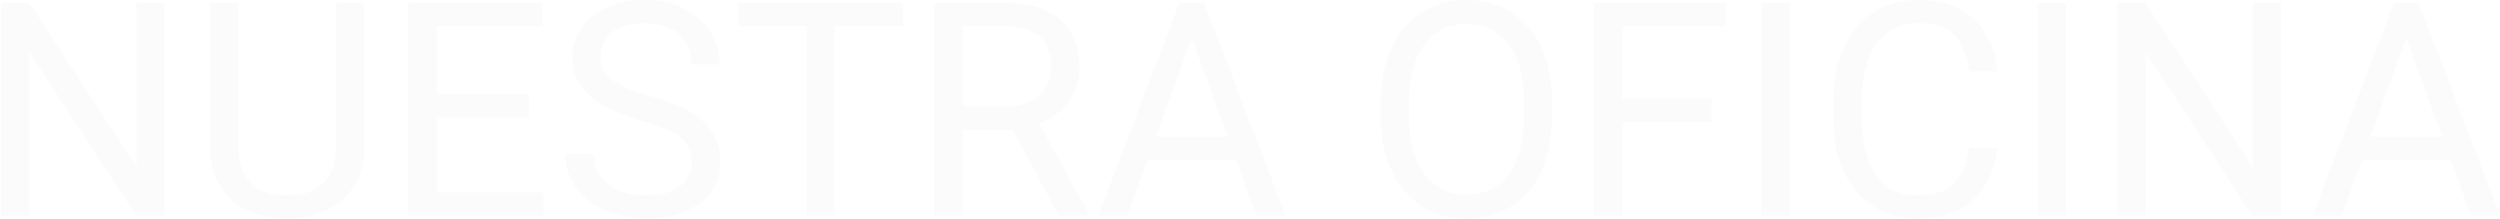 <svg width="2006" height="176" fill="none" xmlns="http://www.w3.org/2000/svg"><g opacity="0.02"><path d="M1935.45 17.492L1878.97 173H1855.88L1920.92 2.375H1935.8L1935.45 17.492ZM1982.8 173L1926.2 17.492L1925.84 2.375H1940.73L2006 173H1982.8ZM1979.87 109.836V128.352H1884.01V109.836H1979.87Z" fill="#333333"/><path d="M1935.45 17.492L1878.97 173H1855.88L1920.92 2.375H1935.8L1935.45 17.492ZM1982.8 173L1926.2 17.492L1925.84 2.375H1940.73L2006 173H1982.8ZM1979.87 109.836V128.352H1884.01V109.836H1979.87Z" fill="black" fill-opacity="0.2"/></g><g opacity="0.02"><path d="M1830.1 2.375V173H1807.37L1721.47 41.398V173H1698.85V2.375H1721.47L1807.72 134.328V2.375H1830.1Z" fill="#333333"/><path d="M1830.1 2.375V173H1807.37L1721.47 41.398V173H1698.85V2.375H1721.47L1807.72 134.328V2.375H1830.1Z" fill="black" fill-opacity="0.2"/></g><g opacity="0.02"><path d="M1657.72 2.375V173H1635.1V2.375H1657.72Z" fill="#333333"/><path d="M1657.72 2.375V173H1635.1V2.375H1657.72Z" fill="black" fill-opacity="0.2"/></g><g opacity="0.02"><path d="M1580.14 118.742H1602.64C1601.47 129.523 1598.38 139.172 1593.38 147.688C1588.38 156.203 1581.31 162.961 1572.17 167.961C1563.03 172.883 1551.62 175.344 1537.95 175.344C1527.95 175.344 1518.85 173.469 1510.65 169.719C1502.52 165.969 1495.53 160.656 1489.67 153.781C1483.81 146.828 1479.28 138.508 1476.08 128.82C1472.95 119.055 1471.39 108.195 1471.39 96.242V79.25C1471.39 67.297 1472.95 56.477 1476.08 46.789C1479.28 37.023 1483.85 28.664 1489.79 21.711C1495.8 14.758 1503.03 9.406 1511.47 5.656C1519.91 1.906 1529.4 0.031 1539.95 0.031C1552.84 0.031 1563.73 2.453 1572.64 7.297C1581.55 12.141 1588.46 18.859 1593.38 27.453C1598.38 35.969 1601.47 45.852 1602.64 57.102H1580.14C1579.05 49.133 1577.02 42.297 1574.05 36.594C1571.08 30.812 1566.86 26.359 1561.39 23.234C1555.92 20.109 1548.77 18.547 1539.95 18.547C1532.37 18.547 1525.69 19.992 1519.91 22.883C1514.2 25.773 1509.4 29.875 1505.49 35.188C1501.66 40.5 1498.77 46.867 1496.82 54.289C1494.87 61.711 1493.89 69.953 1493.89 79.016V96.242C1493.89 104.602 1494.75 112.453 1496.47 119.797C1498.27 127.141 1500.96 133.586 1504.55 139.133C1508.15 144.68 1512.72 149.055 1518.27 152.258C1523.81 155.383 1530.38 156.945 1537.95 156.945C1547.56 156.945 1555.22 155.422 1560.92 152.375C1566.62 149.328 1570.92 144.953 1573.81 139.25C1576.78 133.547 1578.89 126.711 1580.14 118.742Z" fill="#333333"/><path d="M1580.14 118.742H1602.64C1601.47 129.523 1598.38 139.172 1593.38 147.688C1588.38 156.203 1581.31 162.961 1572.17 167.961C1563.03 172.883 1551.62 175.344 1537.95 175.344C1527.95 175.344 1518.85 173.469 1510.65 169.719C1502.52 165.969 1495.53 160.656 1489.67 153.781C1483.81 146.828 1479.28 138.508 1476.08 128.82C1472.95 119.055 1471.39 108.195 1471.39 96.242V79.25C1471.39 67.297 1472.95 56.477 1476.08 46.789C1479.28 37.023 1483.85 28.664 1489.79 21.711C1495.8 14.758 1503.03 9.406 1511.47 5.656C1519.91 1.906 1529.4 0.031 1539.95 0.031C1552.84 0.031 1563.73 2.453 1572.64 7.297C1581.55 12.141 1588.46 18.859 1593.38 27.453C1598.38 35.969 1601.47 45.852 1602.64 57.102H1580.14C1579.05 49.133 1577.02 42.297 1574.05 36.594C1571.08 30.812 1566.86 26.359 1561.39 23.234C1555.92 20.109 1548.77 18.547 1539.95 18.547C1532.37 18.547 1525.69 19.992 1519.91 22.883C1514.2 25.773 1509.4 29.875 1505.49 35.188C1501.66 40.5 1498.77 46.867 1496.82 54.289C1494.87 61.711 1493.89 69.953 1493.89 79.016V96.242C1493.89 104.602 1494.75 112.453 1496.47 119.797C1498.27 127.141 1500.96 133.586 1504.55 139.133C1508.15 144.68 1512.72 149.055 1518.27 152.258C1523.81 155.383 1530.38 156.945 1537.95 156.945C1547.56 156.945 1555.22 155.422 1560.92 152.375C1566.62 149.328 1570.92 144.953 1573.81 139.25C1576.78 133.547 1578.89 126.711 1580.14 118.742Z" fill="black" fill-opacity="0.2"/></g><g opacity="0.02"><path d="M1436 2.375V173H1413.38V2.375H1436Z" fill="#333333"/><path d="M1436 2.375V173H1413.38V2.375H1436Z" fill="black" fill-opacity="0.2"/></g><g opacity="0.02"><path d="M1301.7 2.375V173H1279.09V2.375H1301.7ZM1373.19 79.133V97.648H1296.78V79.133H1373.19ZM1384.79 2.375V20.891H1296.78V2.375H1384.79Z" fill="#333333"/><path d="M1301.7 2.375V173H1279.09V2.375H1301.7ZM1373.19 79.133V97.648H1296.78V79.133H1373.19ZM1384.79 2.375V20.891H1296.78V2.375H1384.79Z" fill="black" fill-opacity="0.2"/></g><g opacity="0.02"><path d="M1245.22 82.297V93.078C1245.22 105.891 1243.62 117.375 1240.41 127.531C1237.21 137.688 1232.6 146.32 1226.59 153.43C1220.57 160.539 1213.34 165.969 1204.91 169.719C1196.55 173.469 1187.17 175.344 1176.78 175.344C1166.7 175.344 1157.45 173.469 1149.01 169.719C1140.65 165.969 1133.38 160.539 1127.21 153.43C1121.12 146.32 1116.39 137.688 1113.03 127.531C1109.67 117.375 1107.99 105.891 1107.99 93.078V82.297C1107.99 69.484 1109.63 58.039 1112.91 47.961C1116.27 37.805 1121 29.172 1127.09 22.062C1133.19 14.875 1140.41 9.406 1148.77 5.656C1157.21 1.906 1166.47 0.031 1176.55 0.031C1186.94 0.031 1196.31 1.906 1204.67 5.656C1213.11 9.406 1220.34 14.875 1226.35 22.062C1232.45 29.172 1237.09 37.805 1240.3 47.961C1243.58 58.039 1245.22 69.484 1245.22 82.297ZM1222.84 93.078V82.062C1222.84 71.906 1221.78 62.922 1219.67 55.109C1217.64 47.297 1214.63 40.734 1210.65 35.422C1206.66 30.109 1201.78 26.086 1196 23.352C1190.3 20.617 1183.81 19.25 1176.55 19.25C1169.52 19.25 1163.15 20.617 1157.45 23.352C1151.82 26.086 1146.98 30.109 1142.91 35.422C1138.93 40.734 1135.84 47.297 1133.66 55.109C1131.47 62.922 1130.38 71.906 1130.38 82.062V93.078C1130.38 103.312 1131.47 112.375 1133.66 120.266C1135.84 128.078 1138.97 134.68 1143.03 140.07C1147.17 145.383 1152.05 149.406 1157.68 152.141C1163.38 154.875 1169.75 156.242 1176.78 156.242C1184.12 156.242 1190.65 154.875 1196.35 152.141C1202.05 149.406 1206.86 145.383 1210.77 140.07C1214.75 134.68 1217.76 128.078 1219.79 120.266C1221.82 112.375 1222.84 103.312 1222.84 93.078Z" fill="#333333"/><path d="M1245.22 82.297V93.078C1245.22 105.891 1243.62 117.375 1240.41 127.531C1237.21 137.688 1232.6 146.32 1226.59 153.43C1220.57 160.539 1213.34 165.969 1204.91 169.719C1196.55 173.469 1187.17 175.344 1176.78 175.344C1166.7 175.344 1157.45 173.469 1149.01 169.719C1140.65 165.969 1133.38 160.539 1127.21 153.43C1121.12 146.32 1116.39 137.688 1113.03 127.531C1109.67 117.375 1107.99 105.891 1107.99 93.078V82.297C1107.99 69.484 1109.63 58.039 1112.91 47.961C1116.27 37.805 1121 29.172 1127.09 22.062C1133.19 14.875 1140.41 9.406 1148.77 5.656C1157.21 1.906 1166.47 0.031 1176.55 0.031C1186.94 0.031 1196.31 1.906 1204.67 5.656C1213.11 9.406 1220.34 14.875 1226.35 22.062C1232.45 29.172 1237.09 37.805 1240.3 47.961C1243.58 58.039 1245.22 69.484 1245.22 82.297ZM1222.84 93.078V82.062C1222.84 71.906 1221.78 62.922 1219.67 55.109C1217.64 47.297 1214.63 40.734 1210.65 35.422C1206.66 30.109 1201.78 26.086 1196 23.352C1190.3 20.617 1183.81 19.25 1176.55 19.25C1169.52 19.25 1163.15 20.617 1157.45 23.352C1151.82 26.086 1146.98 30.109 1142.91 35.422C1138.93 40.734 1135.84 47.297 1133.66 55.109C1131.47 62.922 1130.38 71.906 1130.38 82.062V93.078C1130.38 103.312 1131.47 112.375 1133.66 120.266C1135.84 128.078 1138.97 134.68 1143.03 140.07C1147.17 145.383 1152.05 149.406 1157.68 152.141C1163.38 154.875 1169.75 156.242 1176.78 156.242C1184.12 156.242 1190.65 154.875 1196.35 152.141C1202.05 149.406 1206.86 145.383 1210.77 140.07C1214.75 134.68 1217.76 128.078 1219.79 120.266C1221.82 112.375 1222.84 103.312 1222.84 93.078Z" fill="black" fill-opacity="0.2"/></g><g opacity="0.02"><path d="M960.922 17.492L904.438 173H881.352L946.391 2.375H961.273L960.922 17.492ZM1008.27 173L951.664 17.492L951.312 2.375H966.195L1031.47 173H1008.27ZM1005.34 109.836V128.352H909.477V109.836H1005.34Z" fill="#333333"/><path d="M960.922 17.492L904.438 173H881.352L946.391 2.375H961.273L960.922 17.492ZM1008.27 173L951.664 17.492L951.312 2.375H966.195L1031.47 173H1008.27ZM1005.34 109.836V128.352H909.477V109.836H1005.34Z" fill="black" fill-opacity="0.2"/></g><g opacity="0.02"><path d="M749.867 2.375H806.352C819.164 2.375 829.984 4.328 838.812 8.234C847.719 12.141 854.477 17.922 859.086 25.578C863.773 33.156 866.117 42.492 866.117 53.586C866.117 61.398 864.516 68.547 861.312 75.031C858.188 81.438 853.656 86.906 847.719 91.438C841.859 95.891 834.828 99.211 826.625 101.398L820.297 103.859H767.211L766.977 85.461H807.055C815.18 85.461 821.938 84.055 827.328 81.242C832.719 78.352 836.781 74.484 839.516 69.641C842.25 64.797 843.617 59.445 843.617 53.586C843.617 47.023 842.328 41.281 839.75 36.359C837.172 31.438 833.109 27.648 827.562 24.992C822.094 22.258 815.023 20.891 806.352 20.891H772.484V173H749.867V2.375ZM849.594 173L808.109 95.656L831.664 95.539L873.734 171.594V173H849.594Z" fill="#333333"/><path d="M749.867 2.375H806.352C819.164 2.375 829.984 4.328 838.812 8.234C847.719 12.141 854.477 17.922 859.086 25.578C863.773 33.156 866.117 42.492 866.117 53.586C866.117 61.398 864.516 68.547 861.312 75.031C858.188 81.438 853.656 86.906 847.719 91.438C841.859 95.891 834.828 99.211 826.625 101.398L820.297 103.859H767.211L766.977 85.461H807.055C815.18 85.461 821.938 84.055 827.328 81.242C832.719 78.352 836.781 74.484 839.516 69.641C842.25 64.797 843.617 59.445 843.617 53.586C843.617 47.023 842.328 41.281 839.75 36.359C837.172 31.438 833.109 27.648 827.562 24.992C822.094 22.258 815.023 20.891 806.352 20.891H772.484V173H749.867V2.375ZM849.594 173L808.109 95.656L831.664 95.539L873.734 171.594V173H849.594Z" fill="black" fill-opacity="0.2"/></g><g opacity="0.02"><path d="M669.711 2.375V173H647.445V2.375H669.711ZM724.555 2.375V20.891H592.719V2.375H724.555Z" fill="#333333"/><path d="M669.711 2.375V173H647.445V2.375H669.711ZM724.555 2.375V20.891H592.719V2.375H724.555Z" fill="black" fill-opacity="0.2"/></g><g opacity="0.02"><path d="M555.102 129.875C555.102 125.891 554.477 122.375 553.227 119.328C552.055 116.203 549.945 113.391 546.898 110.891C543.93 108.391 539.789 106.008 534.477 103.742C529.242 101.477 522.602 99.172 514.555 96.828C506.117 94.328 498.5 91.555 491.703 88.508C484.906 85.383 479.086 81.828 474.242 77.844C469.398 73.859 465.688 69.289 463.109 64.133C460.531 58.977 459.242 53.078 459.242 46.438C459.242 39.797 460.609 33.664 463.344 28.039C466.078 22.414 469.984 17.531 475.062 13.391C480.219 9.172 486.352 5.891 493.461 3.547C500.57 1.203 508.5 0.031 517.25 0.031C530.062 0.031 540.922 2.492 549.828 7.414C558.812 12.258 565.648 18.625 570.336 26.516C575.023 34.328 577.367 42.688 577.367 51.594H554.867C554.867 45.188 553.5 39.523 550.766 34.602C548.031 29.602 543.891 25.695 538.344 22.883C532.797 19.992 525.766 18.547 517.25 18.547C509.203 18.547 502.562 19.758 497.328 22.18C492.094 24.602 488.188 27.883 485.609 32.023C483.109 36.164 481.859 40.891 481.859 46.203C481.859 49.797 482.602 53.078 484.086 56.047C485.648 58.938 488.031 61.633 491.234 64.133C494.516 66.633 498.656 68.938 503.656 71.047C508.734 73.156 514.789 75.188 521.82 77.141C531.508 79.875 539.867 82.922 546.898 86.281C553.93 89.641 559.711 93.43 564.242 97.648C568.852 101.789 572.25 106.516 574.438 111.828C576.703 117.062 577.836 123 577.836 129.641C577.836 136.594 576.43 142.883 573.617 148.508C570.805 154.133 566.781 158.938 561.547 162.922C556.312 166.906 550.023 169.992 542.68 172.18C535.414 174.289 527.289 175.344 518.305 175.344C510.414 175.344 502.641 174.25 494.984 172.062C487.406 169.875 480.492 166.594 474.242 162.219C468.07 157.844 463.109 152.453 459.359 146.047C455.688 139.562 453.852 132.062 453.852 123.547H476.352C476.352 129.406 477.484 134.445 479.75 138.664C482.016 142.805 485.102 146.242 489.008 148.977C492.992 151.711 497.484 153.742 502.484 155.07C507.562 156.32 512.836 156.945 518.305 156.945C526.195 156.945 532.875 155.852 538.344 153.664C543.812 151.477 547.953 148.352 550.766 144.289C553.656 140.227 555.102 135.422 555.102 129.875Z" fill="#333333"/><path d="M555.102 129.875C555.102 125.891 554.477 122.375 553.227 119.328C552.055 116.203 549.945 113.391 546.898 110.891C543.93 108.391 539.789 106.008 534.477 103.742C529.242 101.477 522.602 99.172 514.555 96.828C506.117 94.328 498.5 91.555 491.703 88.508C484.906 85.383 479.086 81.828 474.242 77.844C469.398 73.859 465.688 69.289 463.109 64.133C460.531 58.977 459.242 53.078 459.242 46.438C459.242 39.797 460.609 33.664 463.344 28.039C466.078 22.414 469.984 17.531 475.062 13.391C480.219 9.172 486.352 5.891 493.461 3.547C500.57 1.203 508.5 0.031 517.25 0.031C530.062 0.031 540.922 2.492 549.828 7.414C558.812 12.258 565.648 18.625 570.336 26.516C575.023 34.328 577.367 42.688 577.367 51.594H554.867C554.867 45.188 553.5 39.523 550.766 34.602C548.031 29.602 543.891 25.695 538.344 22.883C532.797 19.992 525.766 18.547 517.25 18.547C509.203 18.547 502.562 19.758 497.328 22.18C492.094 24.602 488.188 27.883 485.609 32.023C483.109 36.164 481.859 40.891 481.859 46.203C481.859 49.797 482.602 53.078 484.086 56.047C485.648 58.938 488.031 61.633 491.234 64.133C494.516 66.633 498.656 68.938 503.656 71.047C508.734 73.156 514.789 75.188 521.82 77.141C531.508 79.875 539.867 82.922 546.898 86.281C553.93 89.641 559.711 93.43 564.242 97.648C568.852 101.789 572.25 106.516 574.438 111.828C576.703 117.062 577.836 123 577.836 129.641C577.836 136.594 576.43 142.883 573.617 148.508C570.805 154.133 566.781 158.938 561.547 162.922C556.312 166.906 550.023 169.992 542.68 172.18C535.414 174.289 527.289 175.344 518.305 175.344C510.414 175.344 502.641 174.25 494.984 172.062C487.406 169.875 480.492 166.594 474.242 162.219C468.07 157.844 463.109 152.453 459.359 146.047C455.688 139.562 453.852 132.062 453.852 123.547H476.352C476.352 129.406 477.484 134.445 479.75 138.664C482.016 142.805 485.102 146.242 489.008 148.977C492.992 151.711 497.484 153.742 502.484 155.07C507.562 156.32 512.836 156.945 518.305 156.945C526.195 156.945 532.875 155.852 538.344 153.664C543.812 151.477 547.953 148.352 550.766 144.289C553.656 140.227 555.102 135.422 555.102 129.875Z" fill="black" fill-opacity="0.2"/></g><g opacity="0.02"><path d="M436.156 154.602V173H345.805V154.602H436.156ZM350.375 2.375V173H327.758V2.375H350.375ZM424.203 75.734V94.133H345.805V75.734H424.203ZM434.984 2.375V20.891H345.805V2.375H434.984Z" fill="#333333"/><path d="M436.156 154.602V173H345.805V154.602H436.156ZM350.375 2.375V173H327.758V2.375H350.375ZM424.203 75.734V94.133H345.805V75.734H424.203ZM434.984 2.375V20.891H345.805V2.375H434.984Z" fill="black" fill-opacity="0.2"/></g><g opacity="0.02"><path d="M269.75 2.375H292.25V117.805C292.25 130.617 289.398 141.281 283.695 149.797C277.992 158.312 270.414 164.719 260.961 169.016C251.586 173.234 241.391 175.344 230.375 175.344C218.812 175.344 208.344 173.234 198.969 169.016C189.672 164.719 182.289 158.312 176.82 149.797C171.43 141.281 168.734 130.617 168.734 117.805V2.375H191.117V117.805C191.117 126.711 192.758 134.055 196.039 139.836C199.32 145.617 203.891 149.914 209.75 152.727C215.688 155.539 222.562 156.945 230.375 156.945C238.266 156.945 245.141 155.539 251 152.727C256.938 149.914 261.547 145.617 264.828 139.836C268.109 134.055 269.75 126.711 269.75 117.805V2.375Z" fill="#333333"/><path d="M269.75 2.375H292.25V117.805C292.25 130.617 289.398 141.281 283.695 149.797C277.992 158.312 270.414 164.719 260.961 169.016C251.586 173.234 241.391 175.344 230.375 175.344C218.812 175.344 208.344 173.234 198.969 169.016C189.672 164.719 182.289 158.312 176.82 149.797C171.43 141.281 168.734 130.617 168.734 117.805V2.375H191.117V117.805C191.117 126.711 192.758 134.055 196.039 139.836C199.32 145.617 203.891 149.914 209.75 152.727C215.688 155.539 222.562 156.945 230.375 156.945C238.266 156.945 245.141 155.539 251 152.727C256.938 149.914 261.547 145.617 264.828 139.836C268.109 134.055 269.75 126.711 269.75 117.805V2.375Z" fill="black" fill-opacity="0.2"/></g><g opacity="0.02"><path d="M132.055 2.375V173H109.32L23.422 41.398V173H0.805V2.375H23.422L109.672 134.328V2.375H132.055Z" fill="#333333"/><path d="M132.055 2.375V173H109.32L23.422 41.398V173H0.805V2.375H23.422L109.672 134.328V2.375H132.055Z" fill="black" fill-opacity="0.2"/></g></svg>